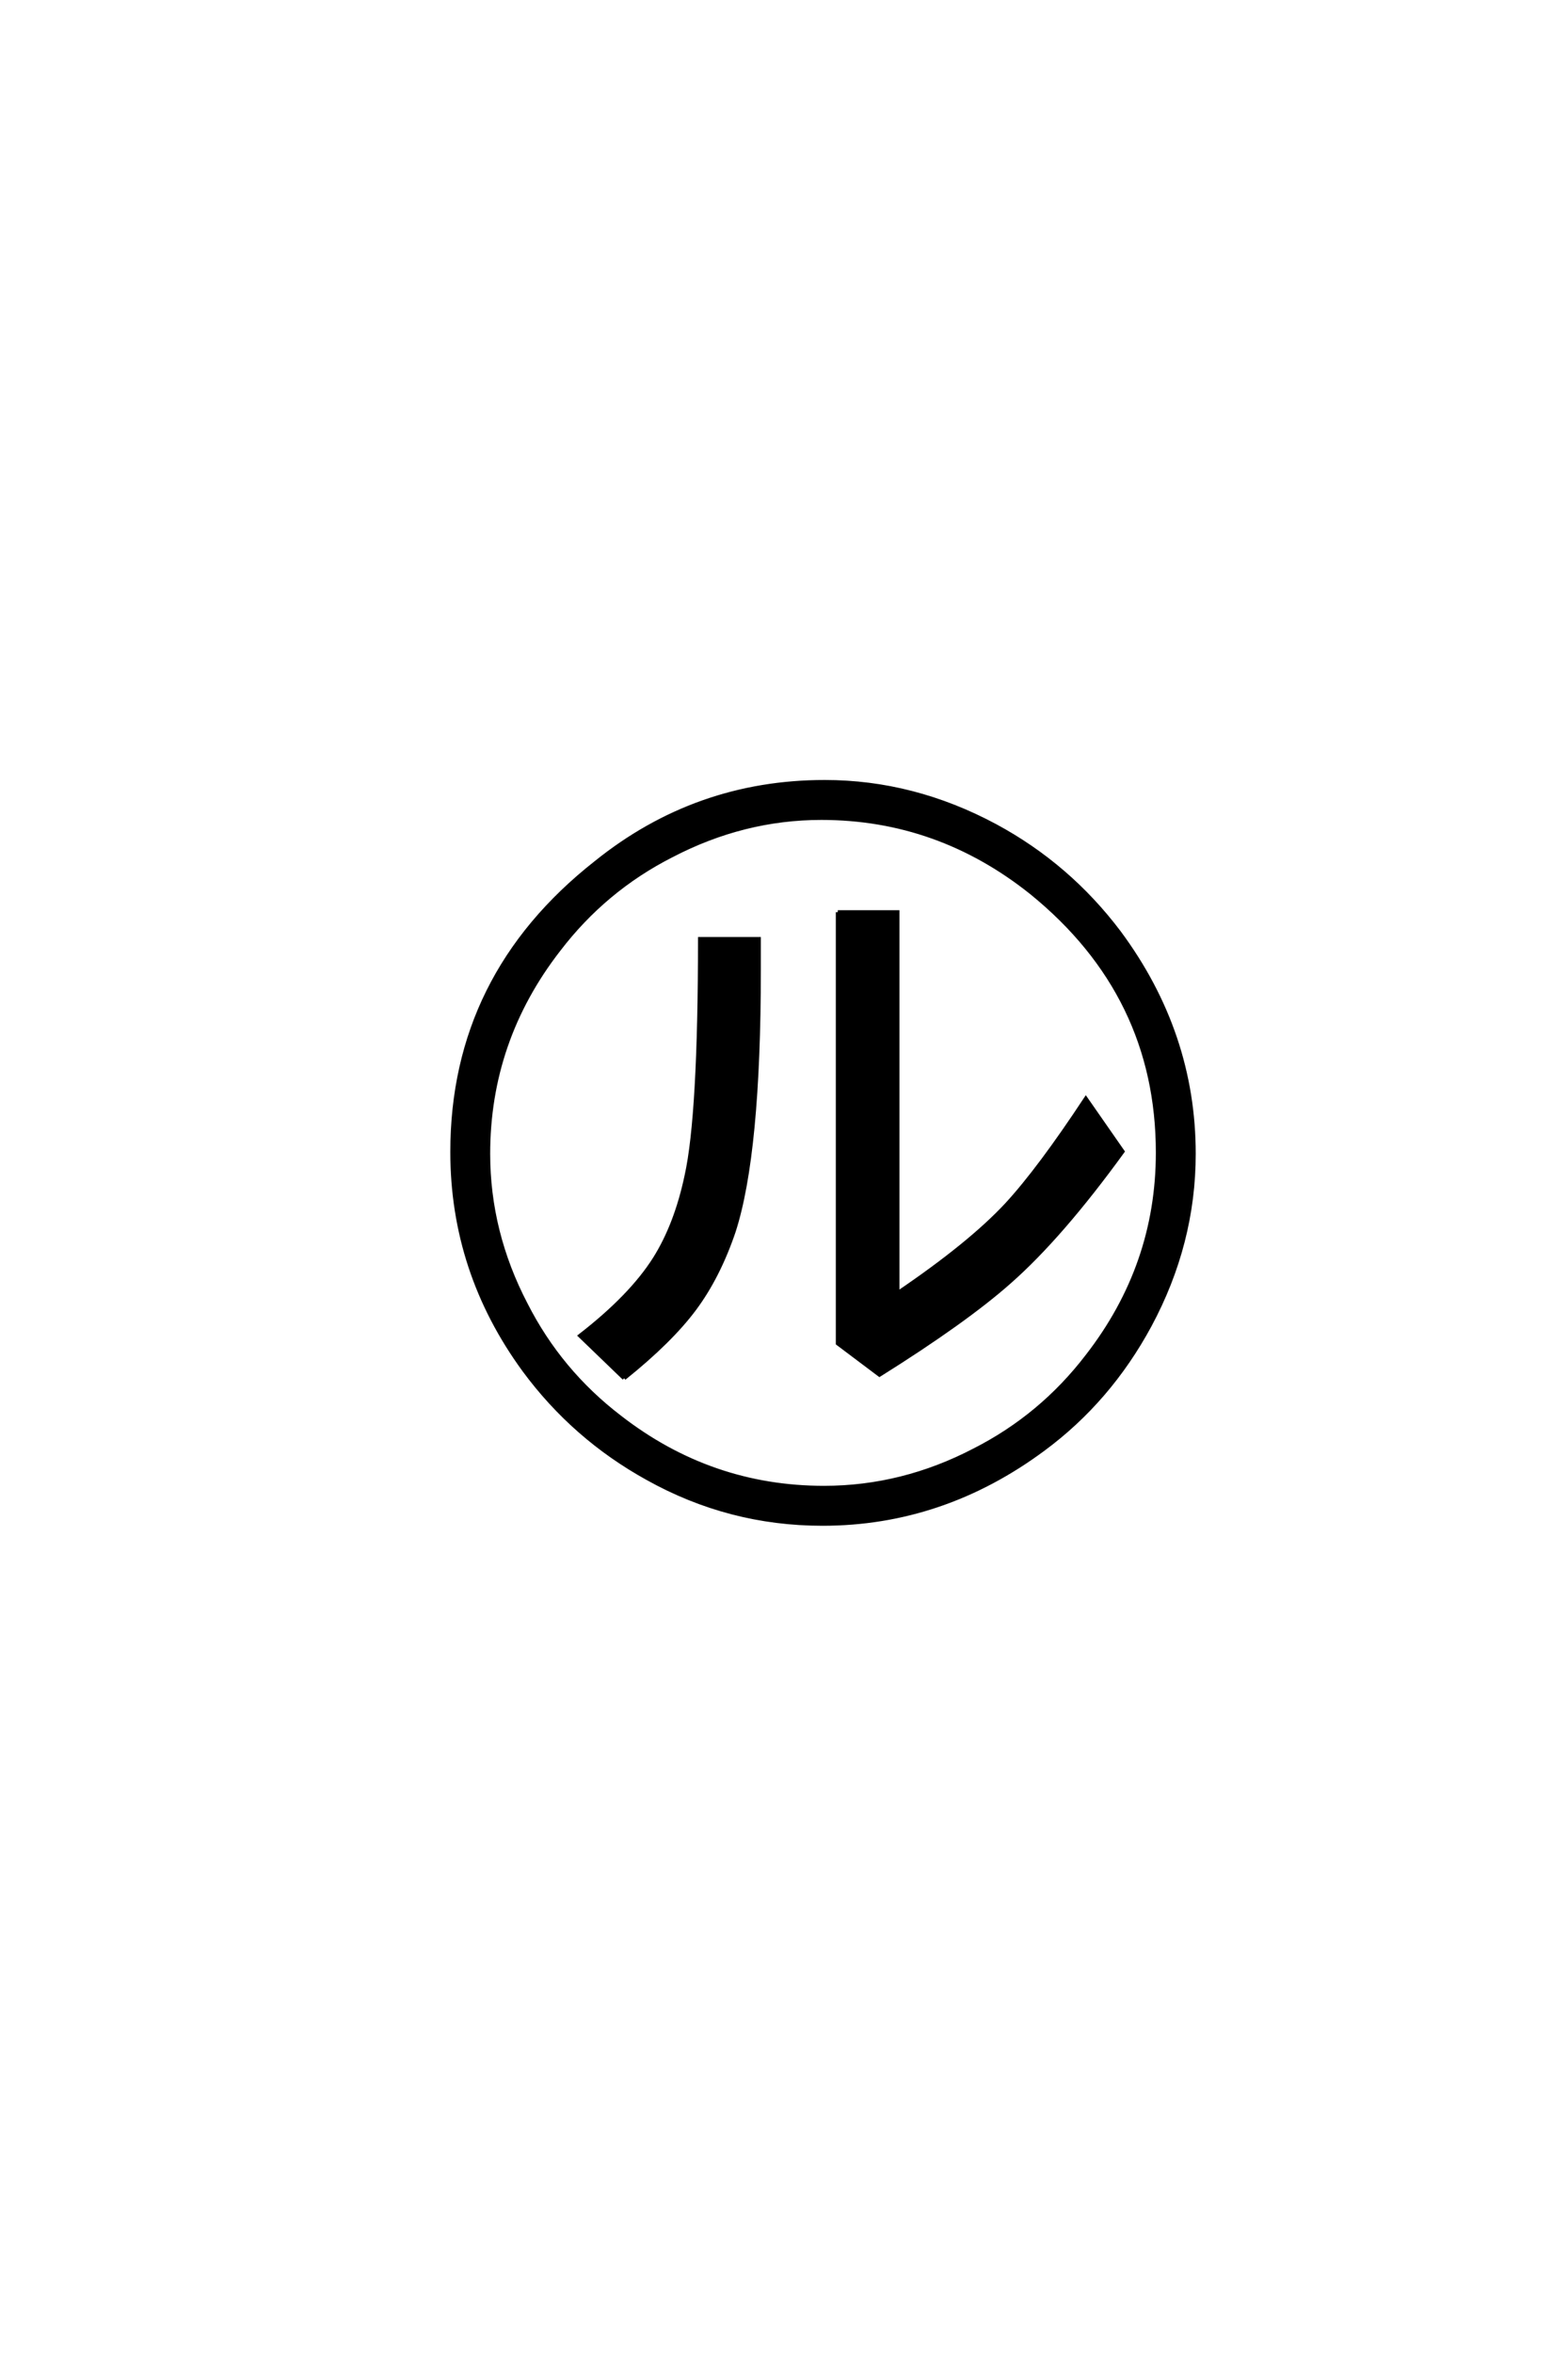 <?xml version='1.0' encoding='UTF-8'?>
<!DOCTYPE svg PUBLIC "-//W3C//DTD SVG 1.0//EN"
"http://www.w3.org/TR/2001/REC-SVG-20010904/DTD/svg10.dtd">

<svg xmlns='http://www.w3.org/2000/svg' version='1.0' width='40.0' height='60.0'>

 <g transform='scale(0.1 -0.1) translate(110.0 -370.0)'>
  <path d='M49.219 18.562
L37.984 29.391
Q50.984 39.453 57.031 49.031
Q62.5 57.719 65.141 70.219
Q68.562 85.641 68.562 130.562
L83.594 130.562
L83.594 122.75
Q83.594 75.781 77.156 55.953
Q73.25 44.438 67.141 36.234
Q61.031 28.031 49.219 18.562
Q61.031 28.031 49.219 18.562
M103.719 137.406
L118.953 137.406
L118.953 40.234
Q137.406 52.734 146.781 62.797
Q155.078 71.781 167 89.844
L176.375 76.375
Q160.641 54.688 147.562 43.172
Q136.328 33.203 114.359 19.438
L103.719 27.438
L103.719 137.406
L103.719 137.406
M100.391 170.609
Q123.047 170.609 143.953 159.375
Q162.594 149.312 175.484 132.234
Q194.531 106.547 194.531 75.781
Q194.531 52.938 183.297 32.031
Q172.953 12.891 156.156 0.484
Q130.469 -18.562 99.812 -18.562
Q75.984 -18.562 55.172 -6.938
Q36.422 3.422 23.734 20.609
Q5.375 45.703 5.375 76.266
Q5.375 121.188 42 150
Q67.578 170.609 100.391 170.609
Q67.578 170.609 100.391 170.609
M99.516 161.422
Q79.688 161.422 61.328 151.859
Q44.234 143.172 32.516 127.828
Q14.547 104.688 14.547 75.781
Q14.547 55.766 24.125 37.406
Q32.812 20.312 48.141 8.594
Q71.297 -9.375 100.203 -9.375
Q120.219 -9.375 138.578 0.203
Q155.672 8.891 167.391 24.219
Q185.359 47.359 185.359 76.078
Q185.359 116.219 153.125 142.391
Q129.297 161.422 99.516 161.422
' style='fill: #000000; stroke: #000000'/>
 </g>
</svg>
